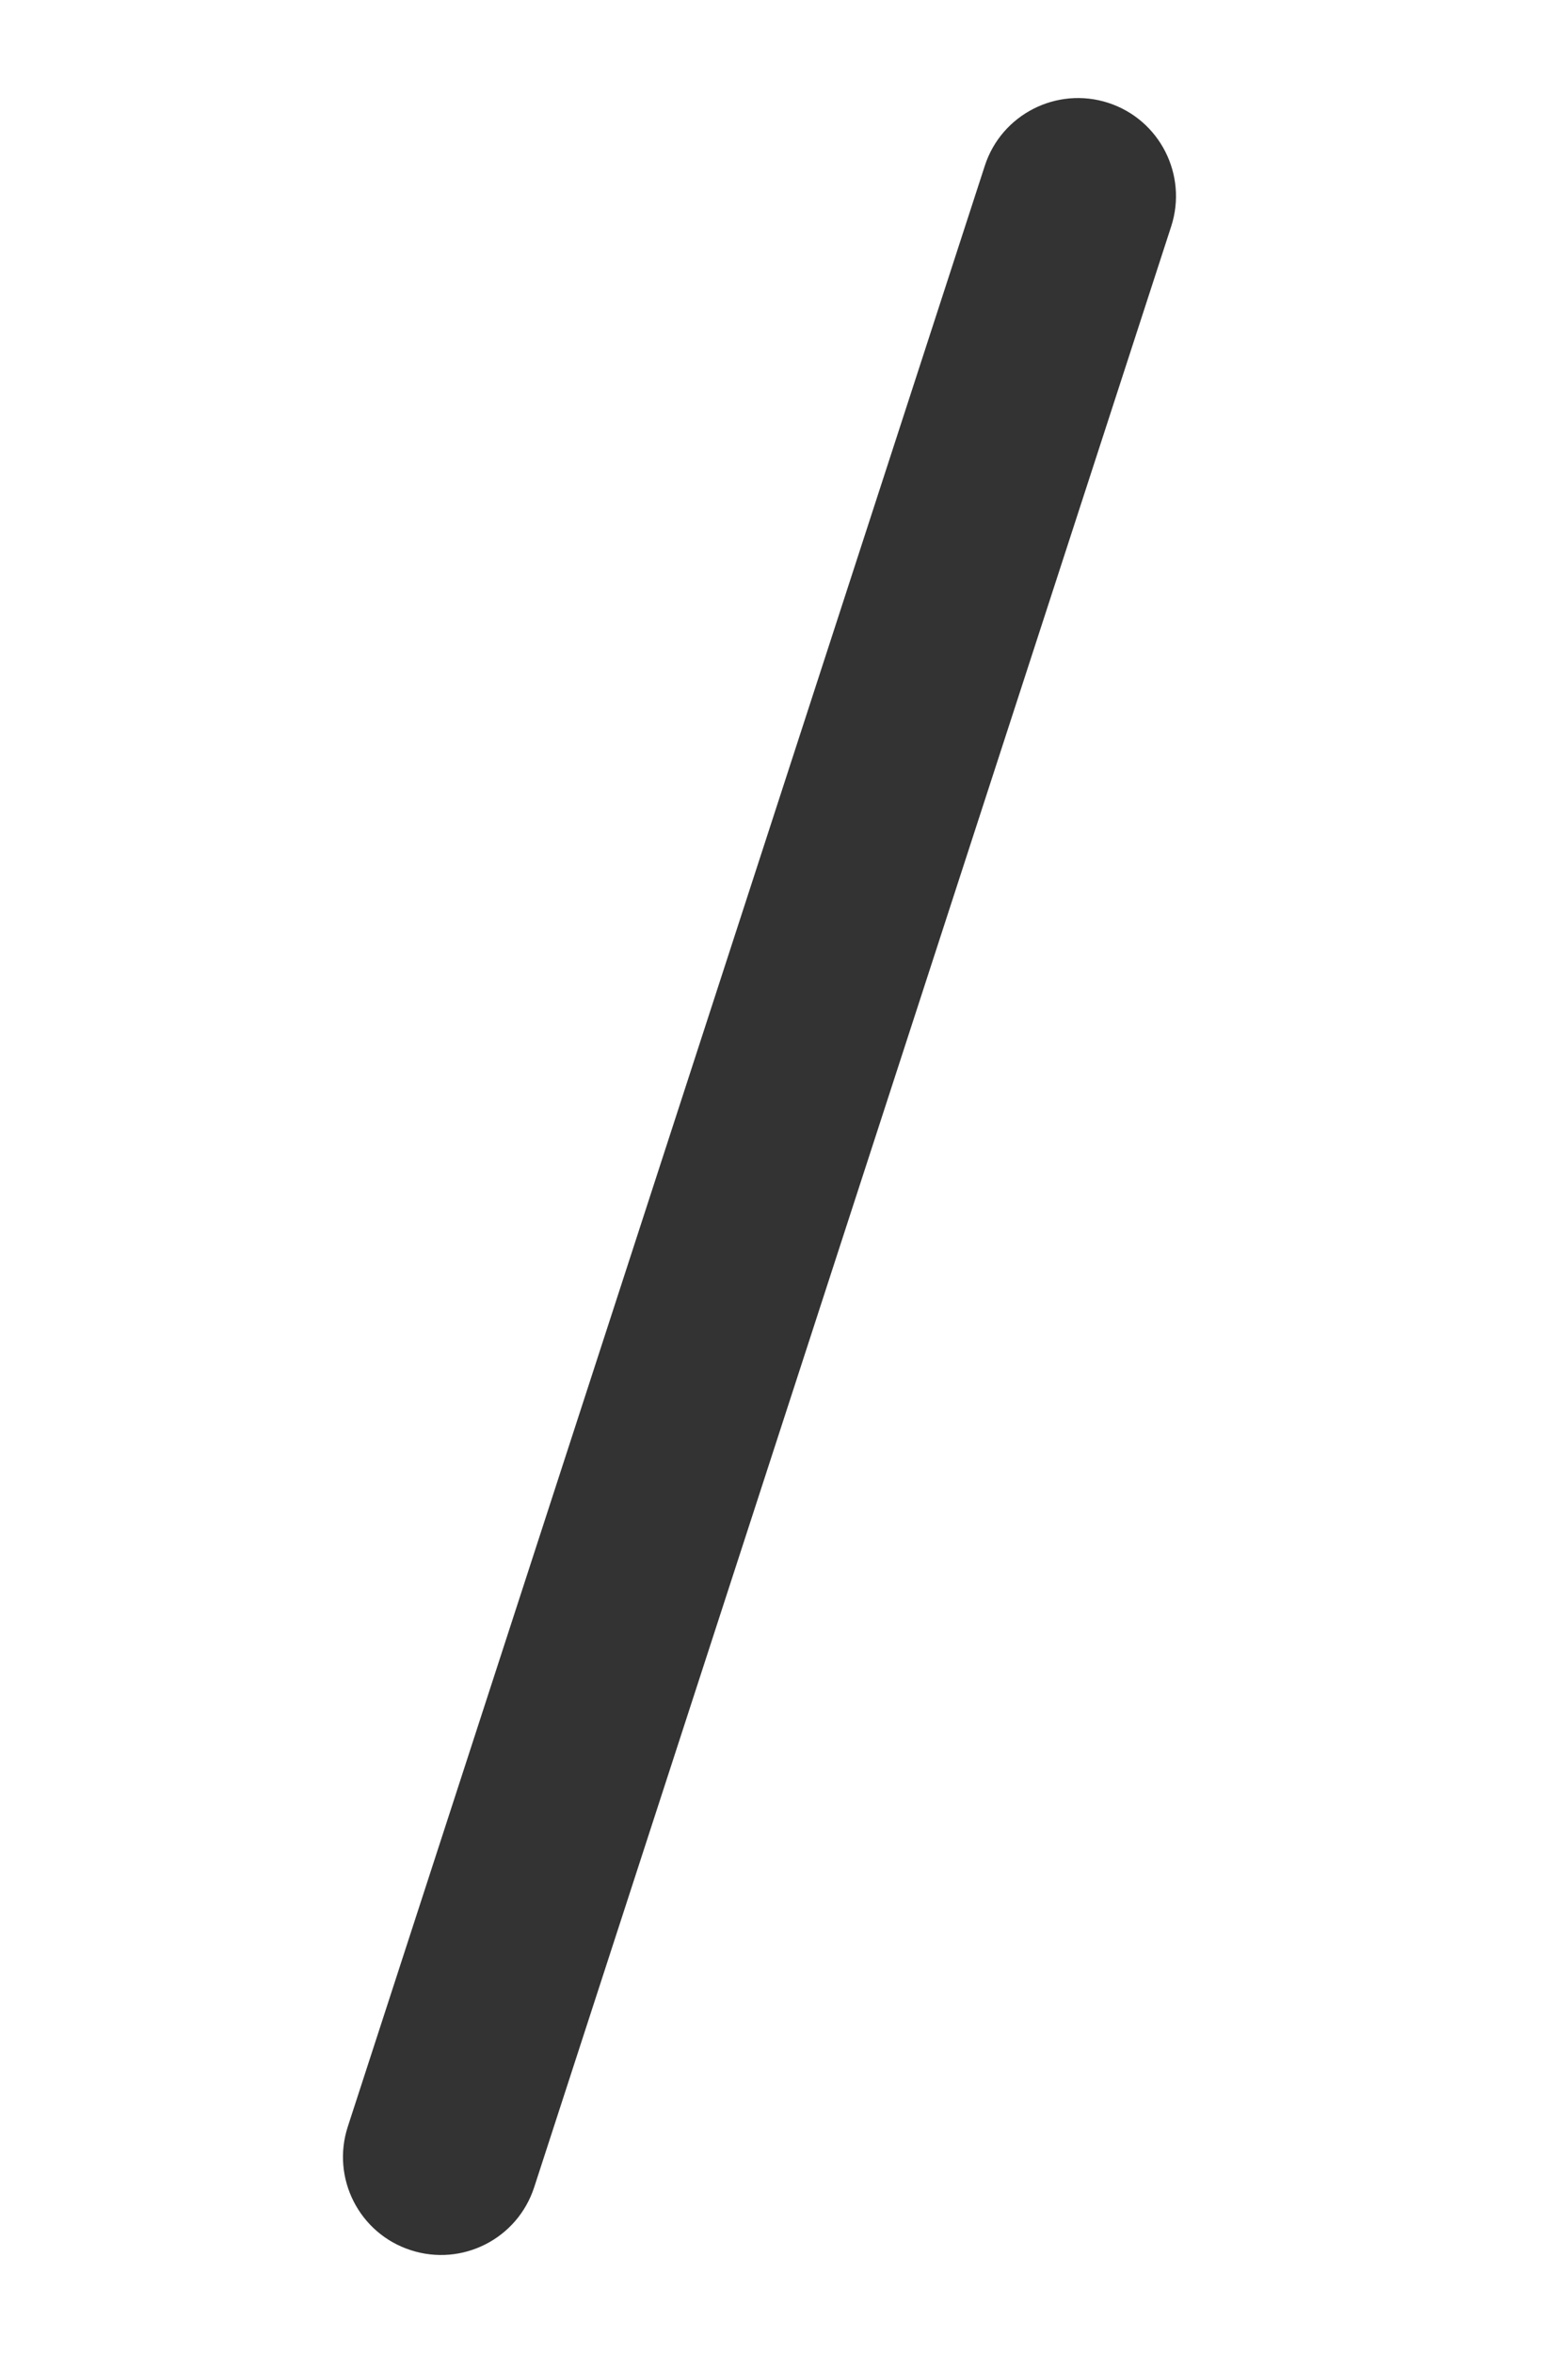 <svg width="16" height="24" viewBox="0 0 16 24" fill="none" xmlns="http://www.w3.org/2000/svg">
<path fill-rule="evenodd" clip-rule="evenodd" d="M11.309 1.049C10.784 0.879 10.219 1.166 10.049 1.691L3.549 21.691C3.378 22.216 3.665 22.781 4.191 22.951C4.716 23.122 5.28 22.835 5.451 22.309L11.951 2.309C12.121 1.784 11.834 1.22 11.309 1.049Z" fill="#333333"/>
</svg>
